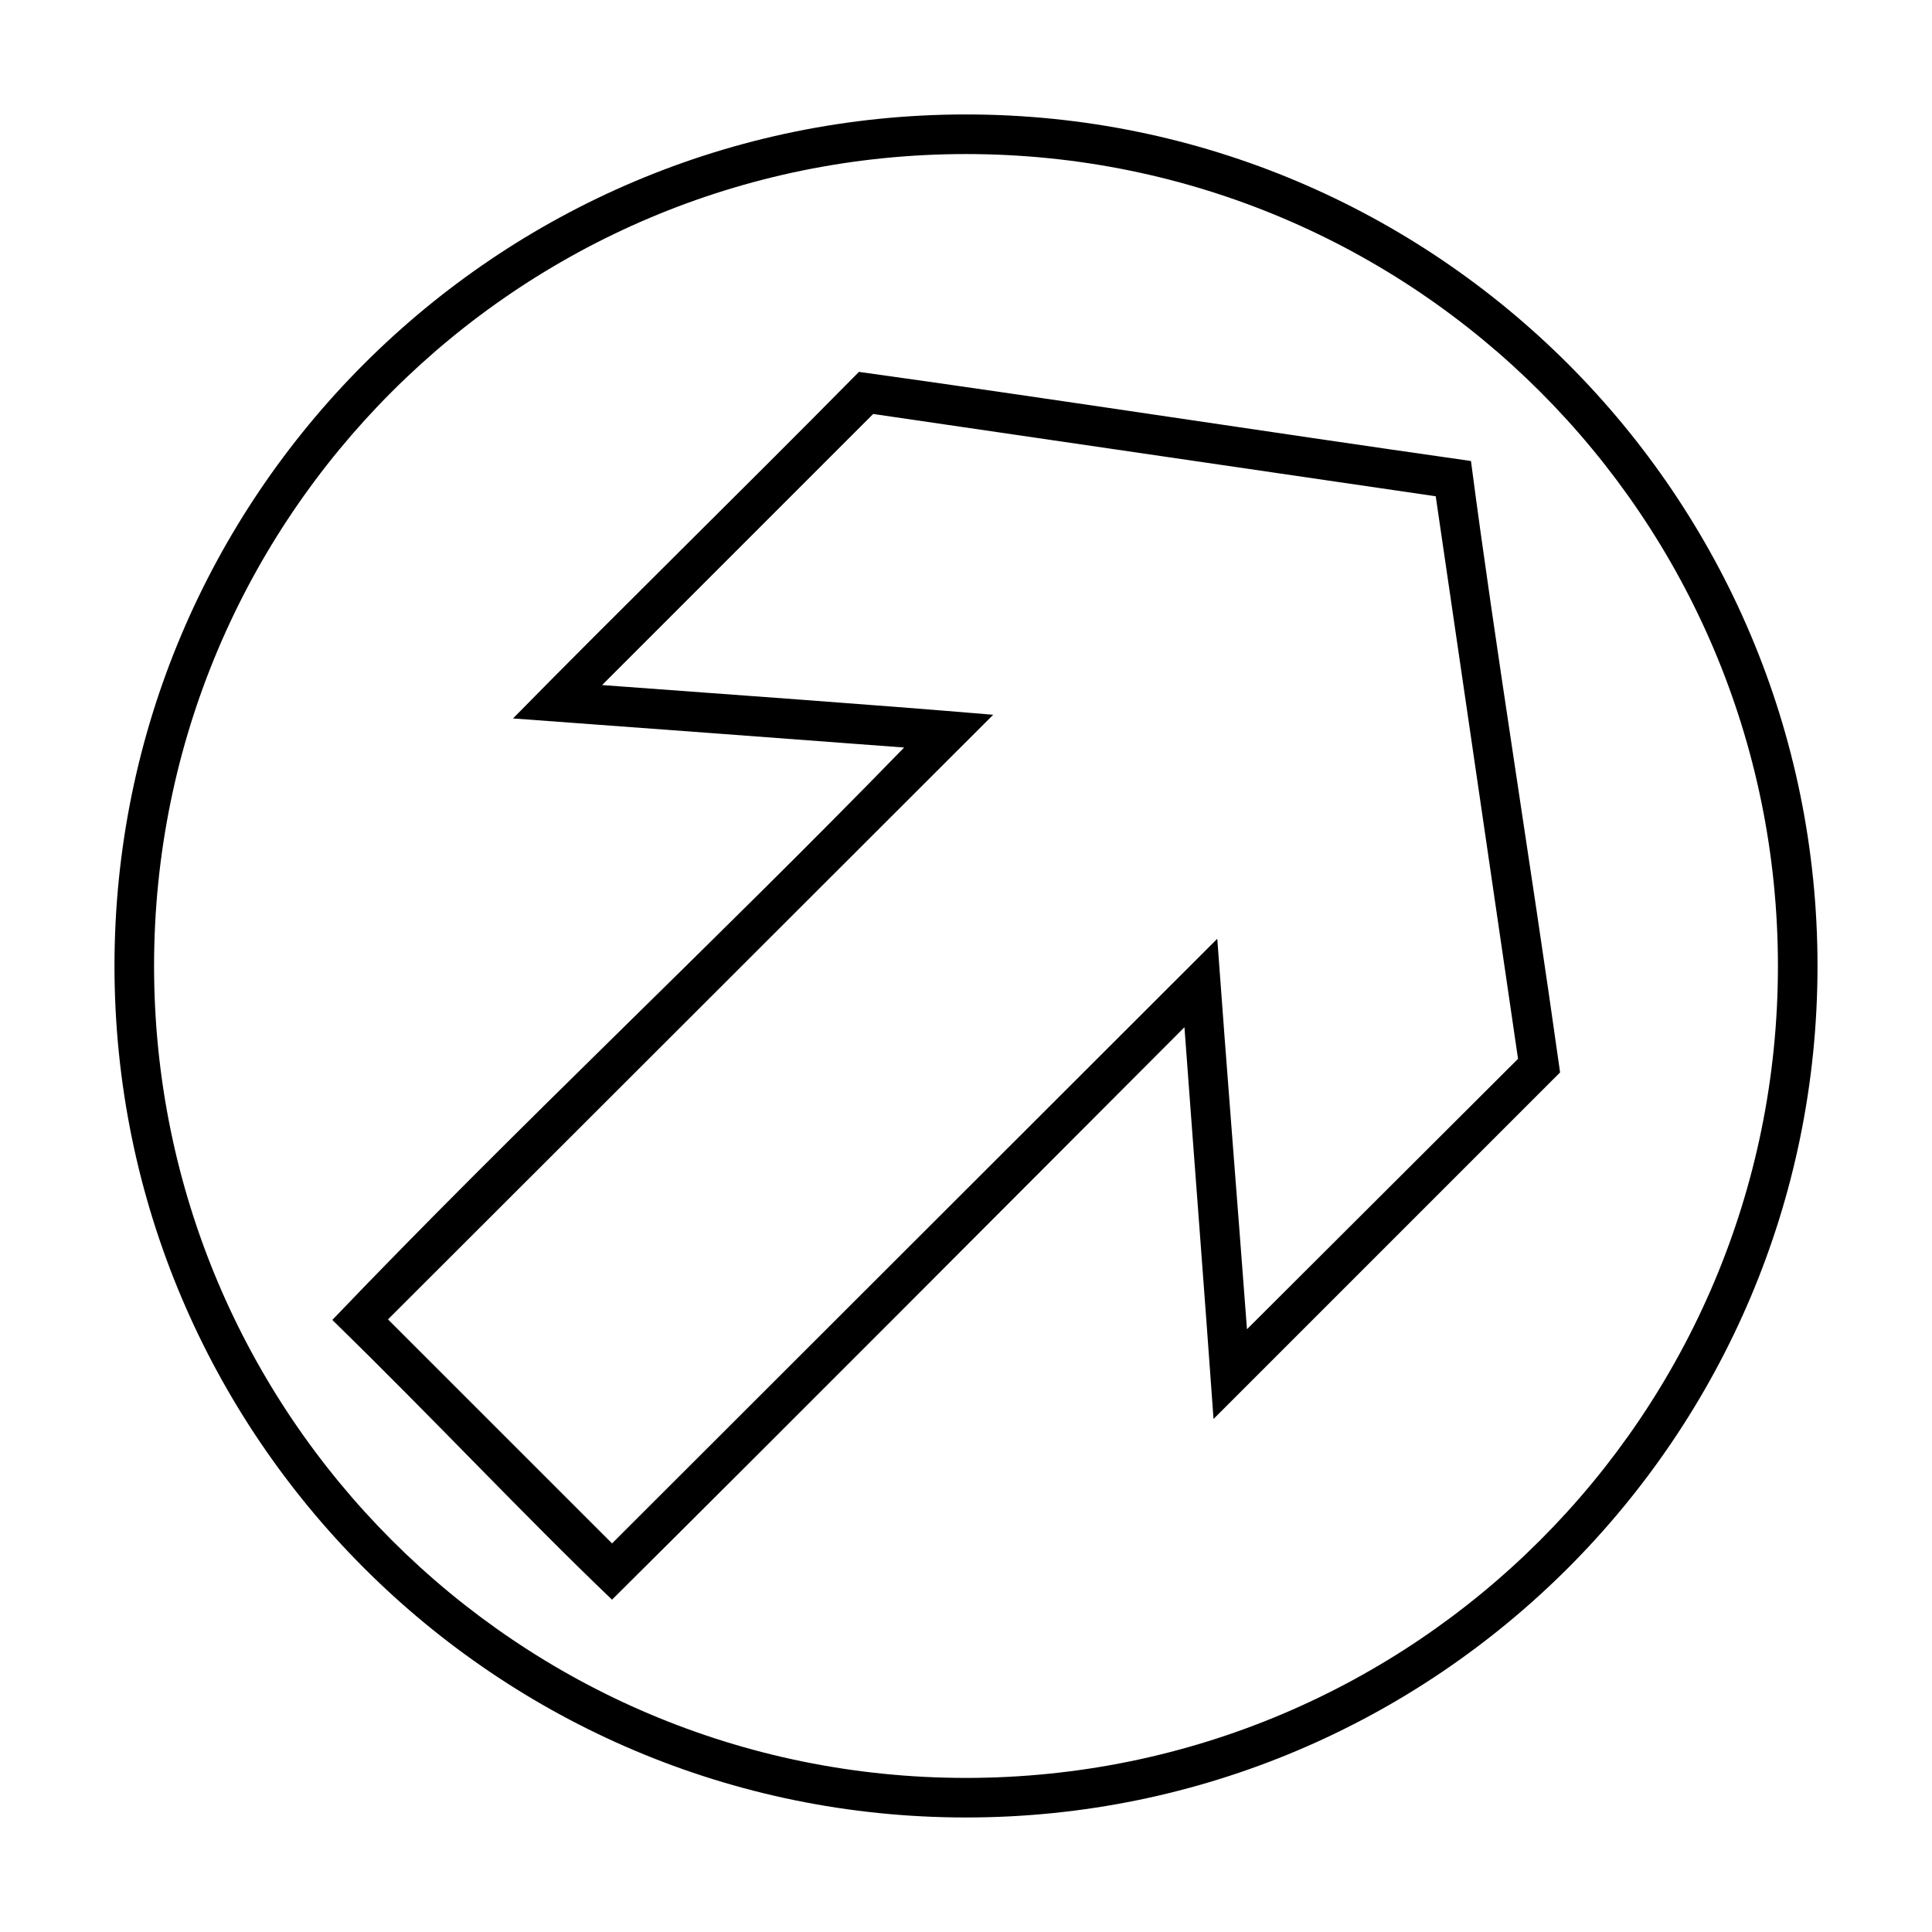 <?xml version="1.0" encoding="UTF-8"?>
<!-- Uploaded to: SVG Repo, www.svgrepo.com, Generator: SVG Repo Mixer Tools -->
<svg fill="#000000" width="800px" height="800px" version="1.1" viewBox="144 144 512 512" xmlns="http://www.w3.org/2000/svg">
 <path d="m400 174.33c-124.57 0-225.66 101.1-225.66 225.66 0 124.57 101.1 225.66 225.66 225.66 124.57 0 225.66-101.09 225.66-225.66 0-124.57-101.09-225.66-225.66-225.66zm0 10.496c118.9 0 215.17 96.273 215.17 215.17 0 118.89-96.273 215.17-215.17 215.17s-215.17-96.273-215.17-215.17c-0.004-118.89 96.27-215.17 215.17-215.17zm-28.371 57.727c-31.637 32.059-64.641 64.297-91.676 91.84 34.535 2.519 69.121 5.129 103.65 7.707-49.793 51.25-102.15 100.06-151.54 151.7 26.762 26.066 50.461 51.492 74.129 74.129 50.73-50.391 101.16-101.11 151.7-151.7 2.543 34.586 5.238 69.219 7.707 103.81 32.188-32.184 64.031-64.031 91.84-91.84-7.992-56.91-17.18-112.75-23.617-162.03-56.254-8.012-113.79-16.91-162.2-23.617zm3.773 11.152 149.08 21.812 21.812 149.08-71.832 71.668c-2.59-34.477-5.375-69-7.871-103.48-53.453 53.418-106.93 106.82-160.39 160.23l-59.379-59.367c53.449-53.422 106.96-106.79 160.39-160.23-34.508-2.902-69.117-5.293-103.65-7.871l71.832-71.832z"/>
</svg>
